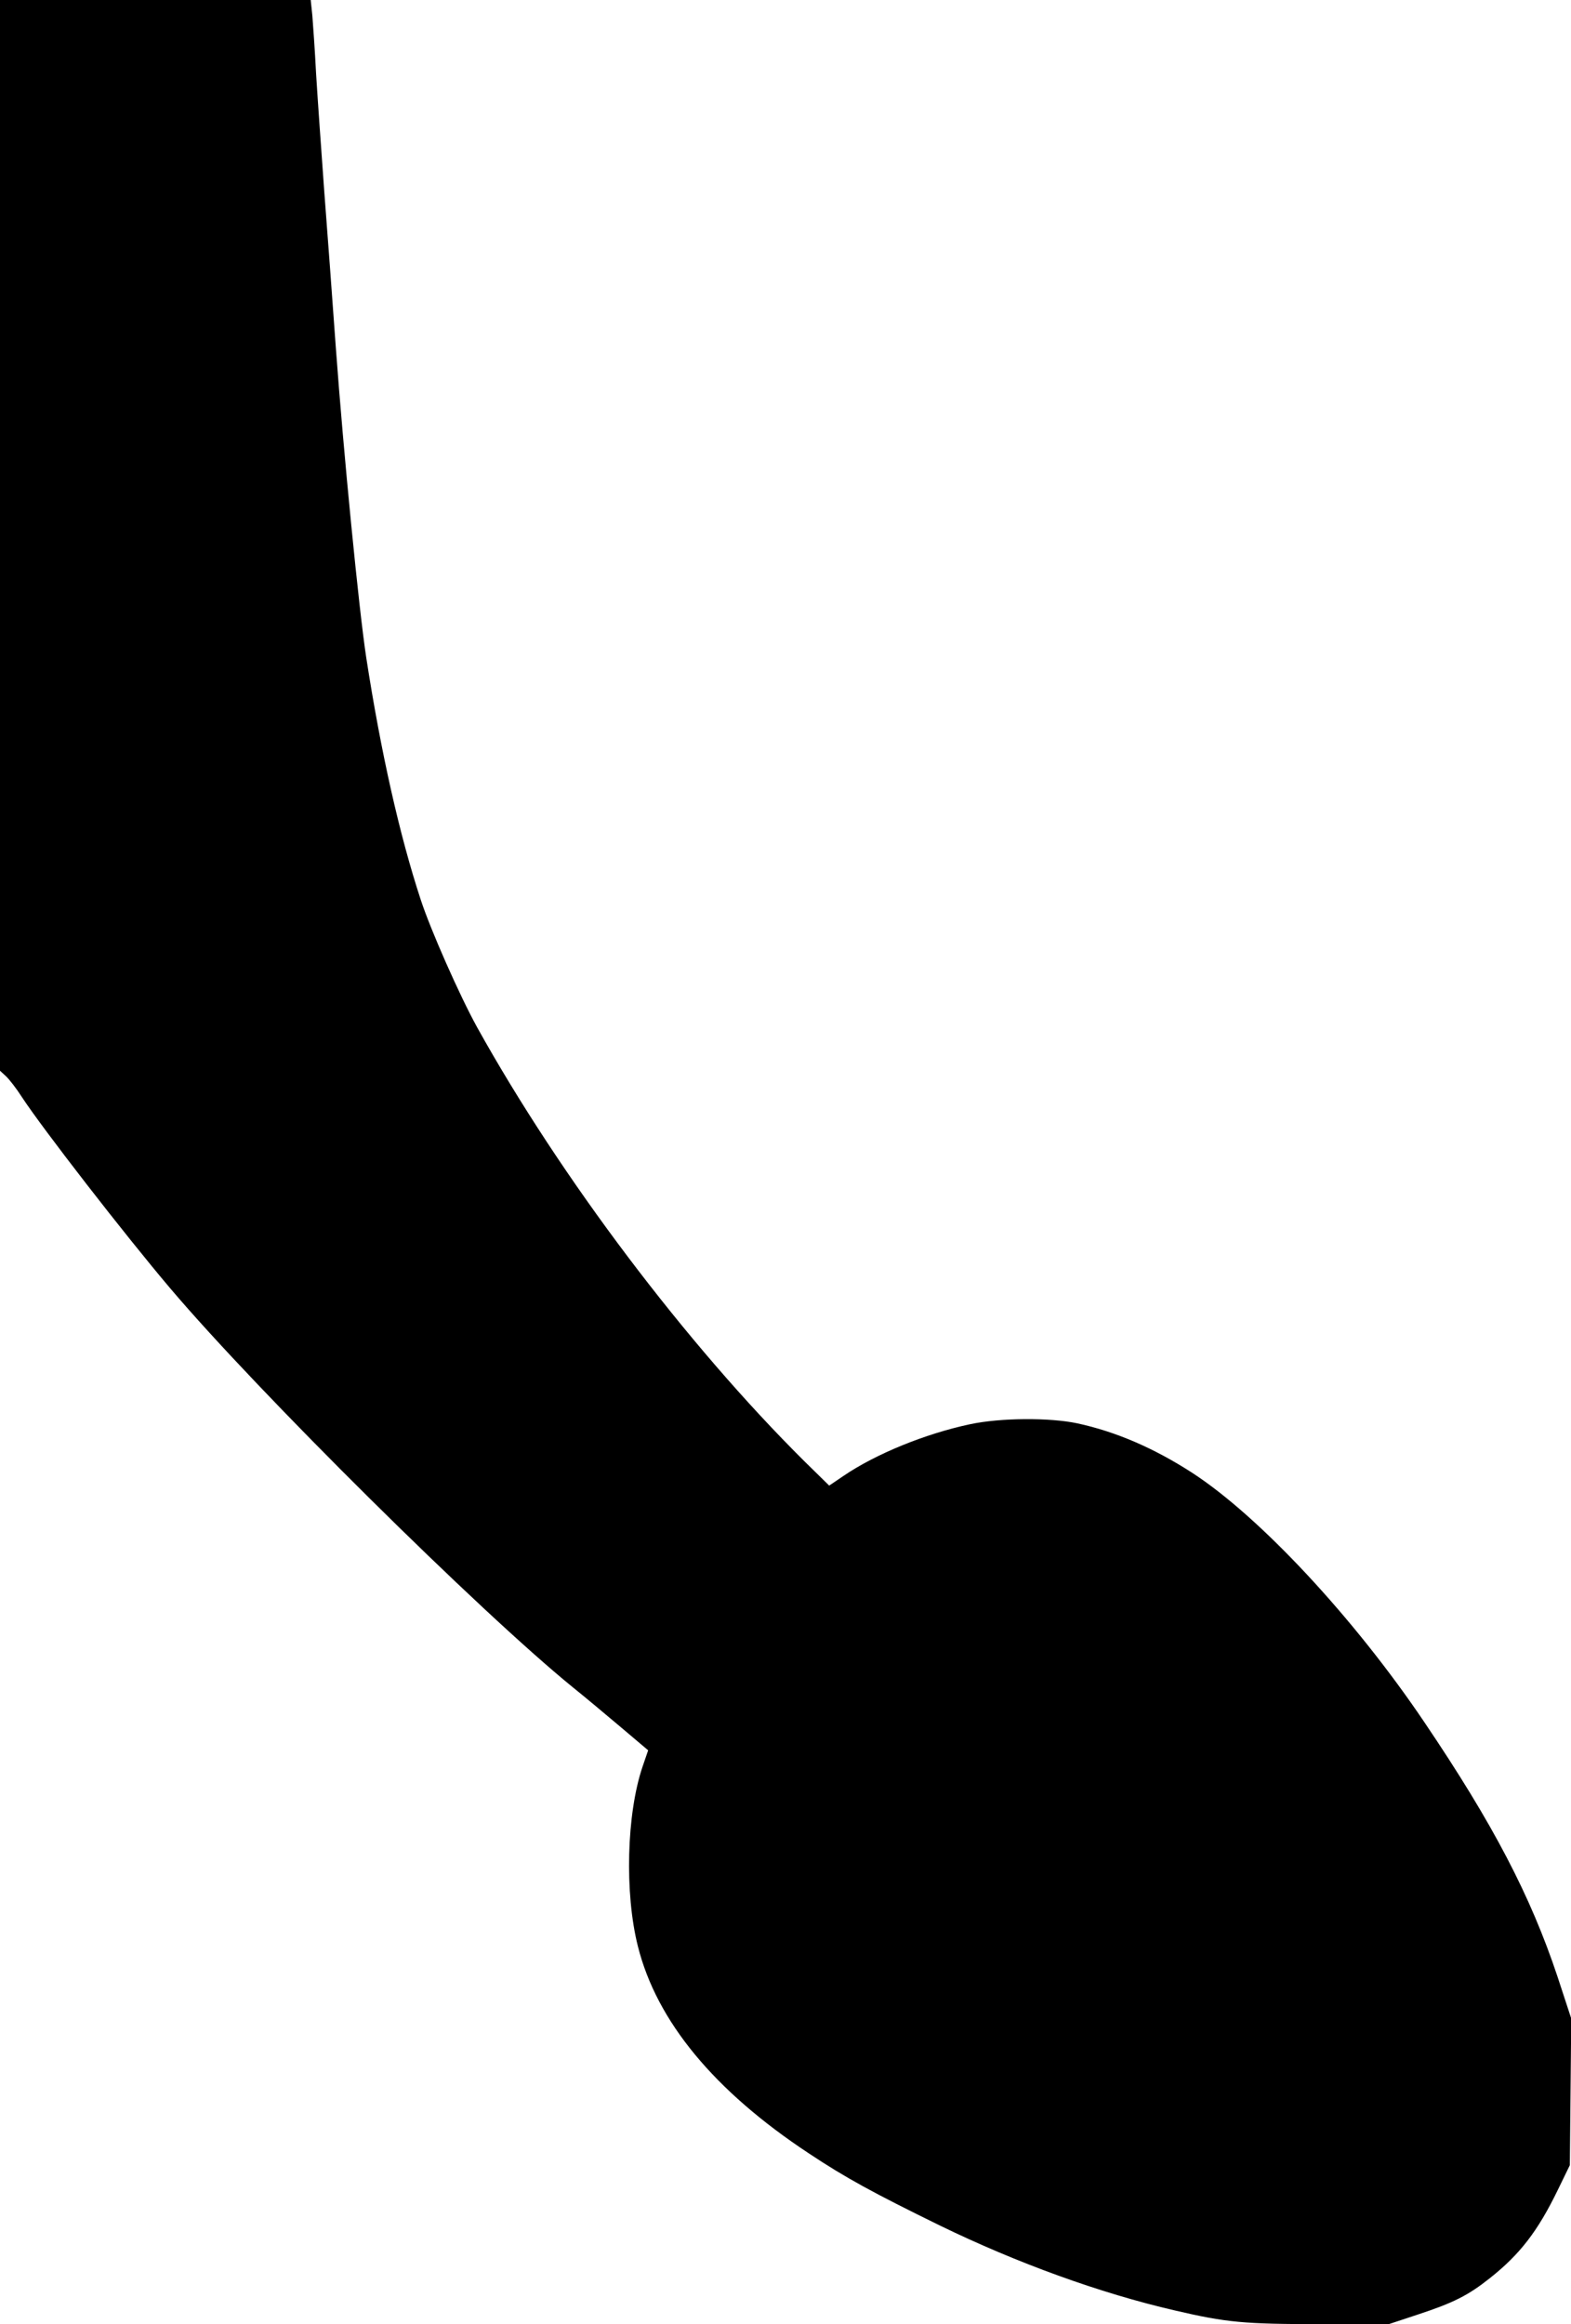 <?xml version="1.0" encoding="UTF-8" standalone="yes"?>
<svg version="1.0" xmlns="http://www.w3.org/2000/svg" width="507pt" height="750pt" viewBox="0 0 676 1000" preserveAspectRatio="xMidYMid meet">
  <g transform="translate(0,1000) scale(0.1,-0.1)" fill="#000000" stroke="none">
    <path d="M0 7697 l0 -2304 26 -24 c14 -13 45 -53 68 -89 89 -136 444 -594 640
-825 381 -449 1329 -1388 1731 -1715 50 -40 143 -118 207 -172 l117 -99 -24
-70 c-69 -203 -78 -545 -20 -774 81 -322 328 -621 735 -890 158 -105 277 -170
565 -311 331 -161 689 -291 1010 -365 223 -52 296 -59 636 -59 l285 0 124 41
c155 51 218 83 311 157 129 102 206 202 292 379 l52 107 3 316 3 315 -59 180
c-116 348 -277 657 -573 1095 -302 448 -708 884 -999 1073 -164 106 -328 177
-495 213 -118 25 -330 24 -461 -4 -193 -41 -406 -128 -544 -222 l-62 -42 -105
103 c-512 508 -1051 1223 -1410 1869 -75 136 -200 418 -243 550 -91 277 -171
633 -234 1040 -32 210 -98 882 -131 1335 -14 193 -36 496 -50 675 -13 179 -29
406 -35 505 -5 99 -13 210 -16 248 l-7 67 -668 0 -669 0 0 -2303z"/>
  </g>
</svg>